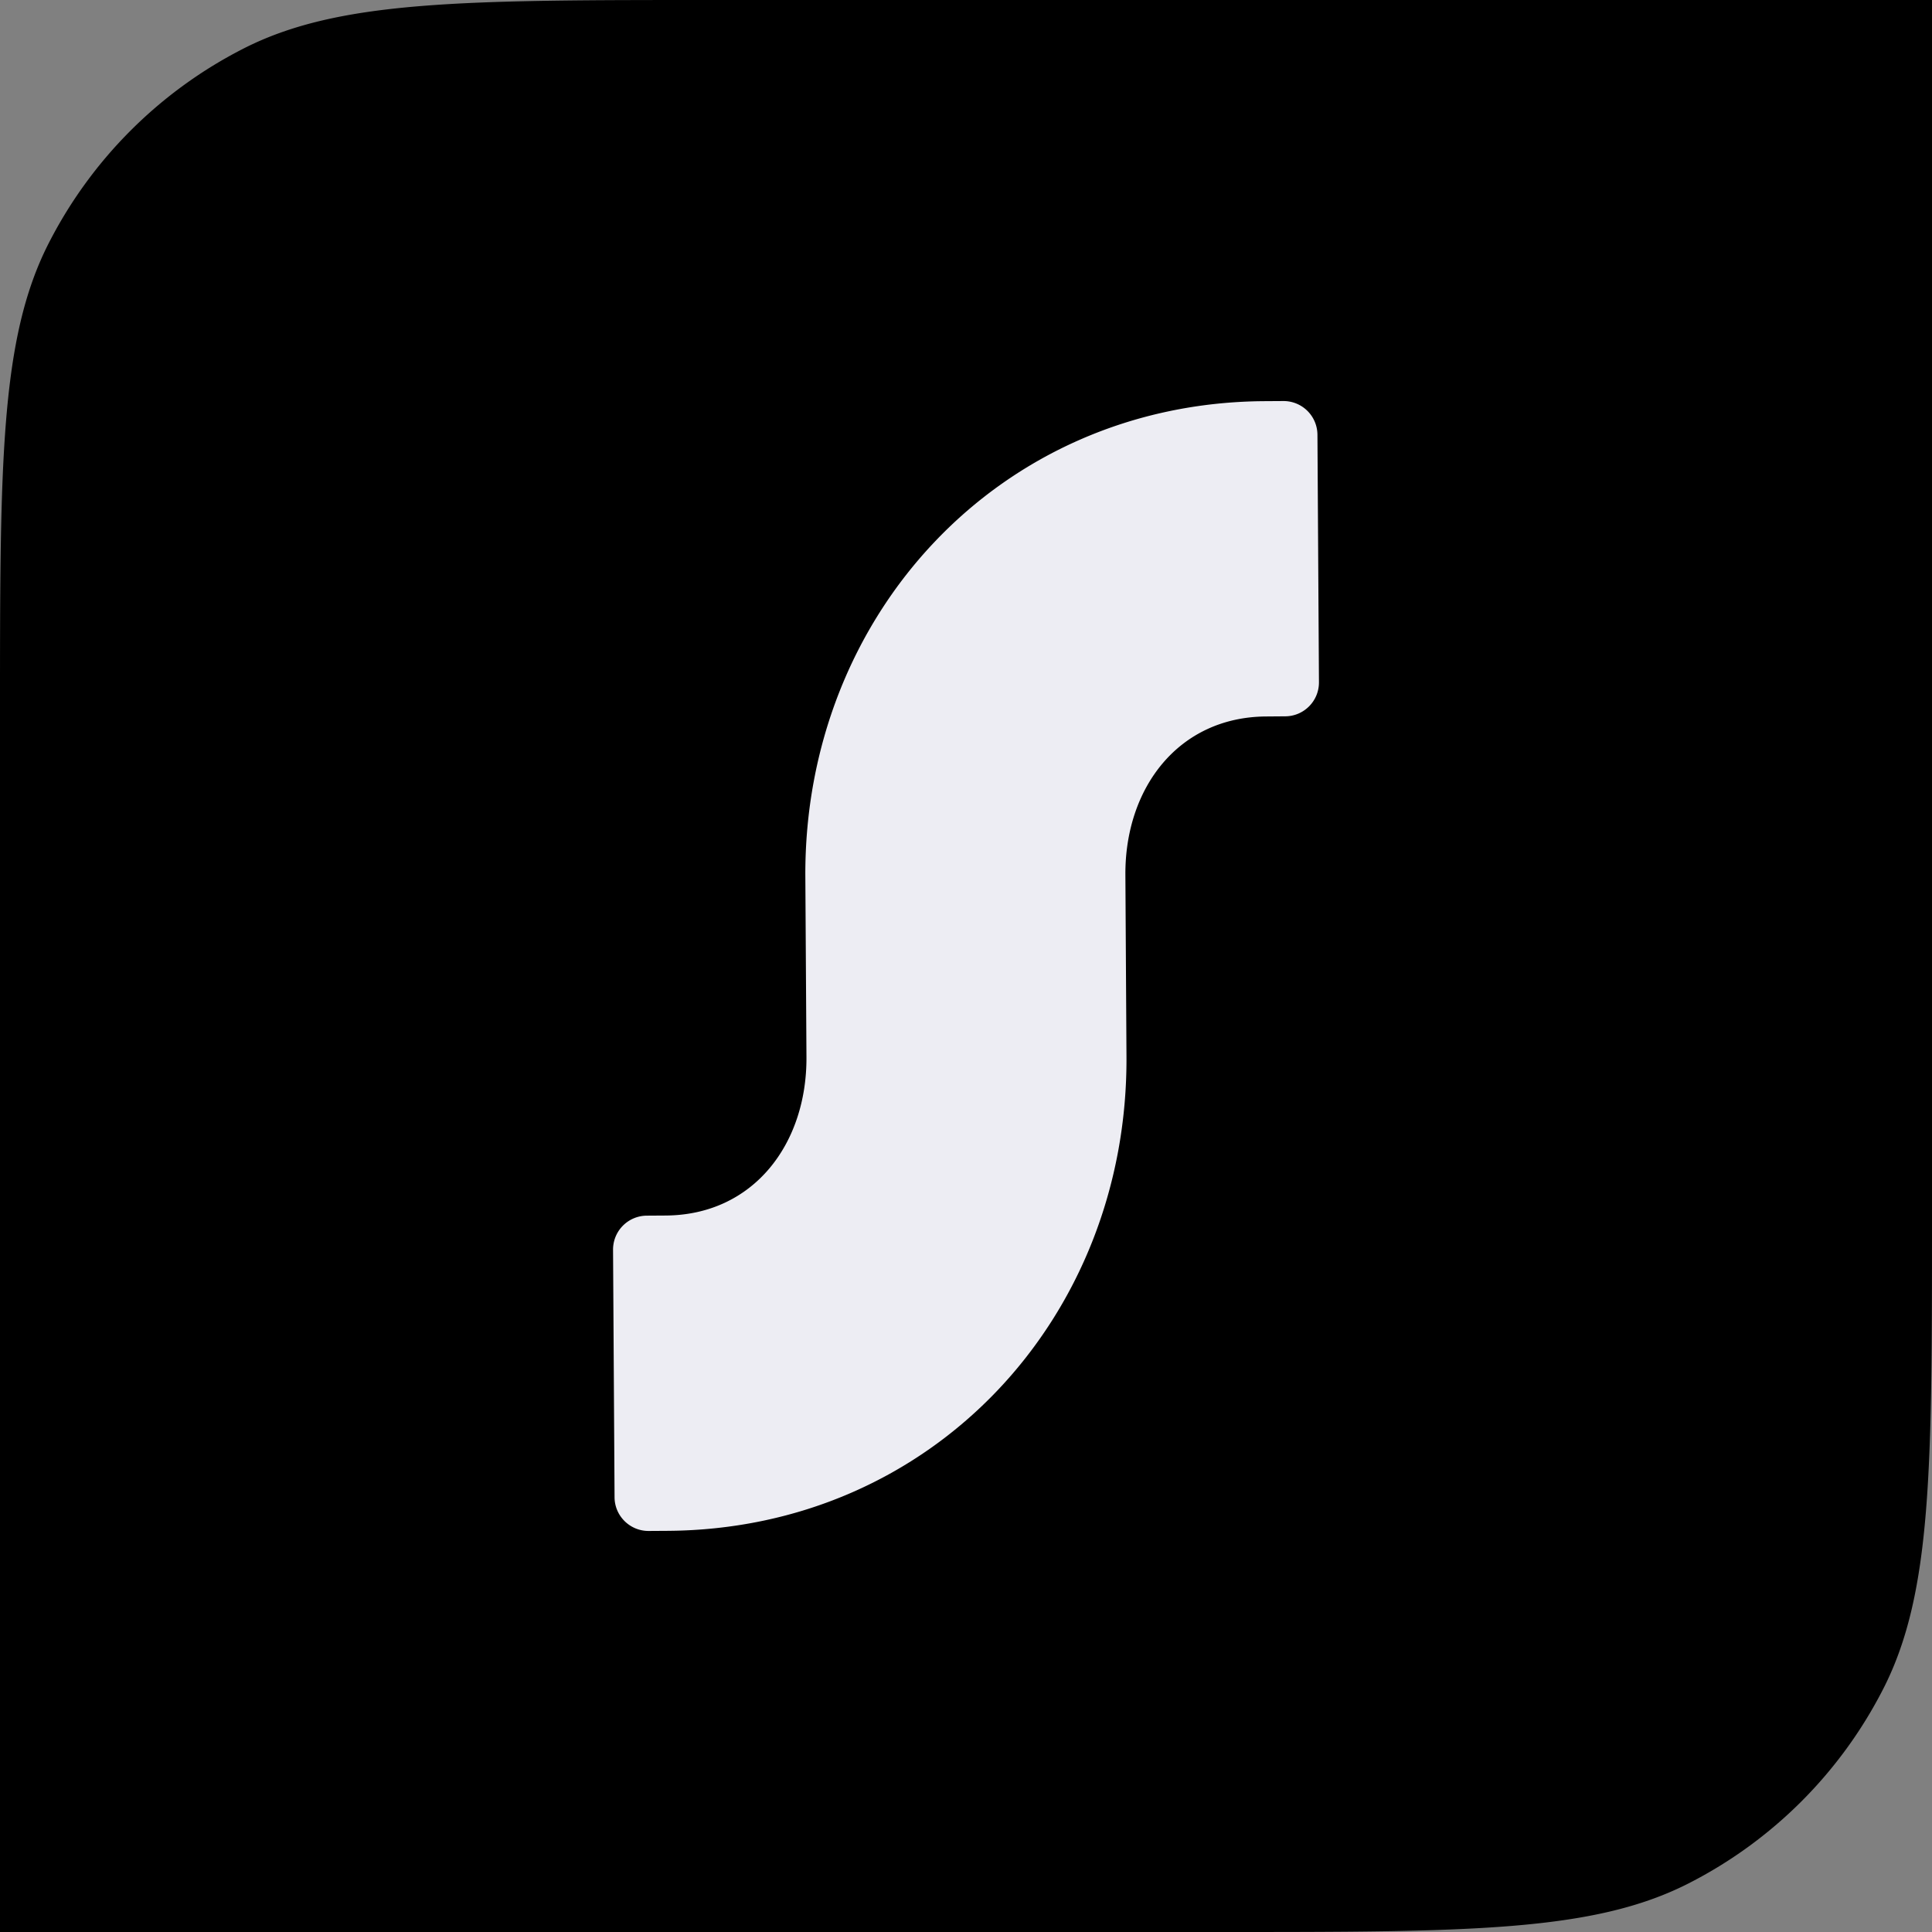 <svg xmlns="http://www.w3.org/2000/svg" width="64" height="64" fill="none"><rect width="100%" height="100%" fill="#808080" stroke="none"/><path fill="#000" d="M0 23.63c0-8.27 0-12.406 1.61-15.566A14.77 14.77 0 0 1 8.064 1.61C11.224 0 15.36 0 23.631 0H64v40.37c0 8.27 0 12.407-1.61 15.566a14.768 14.768 0 0 1-6.454 6.454C52.776 64 48.64 64 40.369 64H0V23.63Z"/><path fill="#EDEDF3" d="m26.678 29.048.037 5.968c.017 2.872-1.751 5.233-4.667 5.25l-.623.004a1.124 1.124 0 0 0-1.117 1.13l.05 8.198c.003.62.51 1.12 1.13 1.117l.624-.004c8.784-.054 15.257-7.068 15.204-15.722l-.036-6.005c-.018-2.873 1.751-5.233 4.666-5.25l.63-.005c.62-.003 1.12-.51 1.116-1.13l-.05-8.198a1.123 1.123 0 0 0-1.13-1.116l-.629.004c-8.784.053-15.257 7.105-15.205 15.759Z"/></svg>
